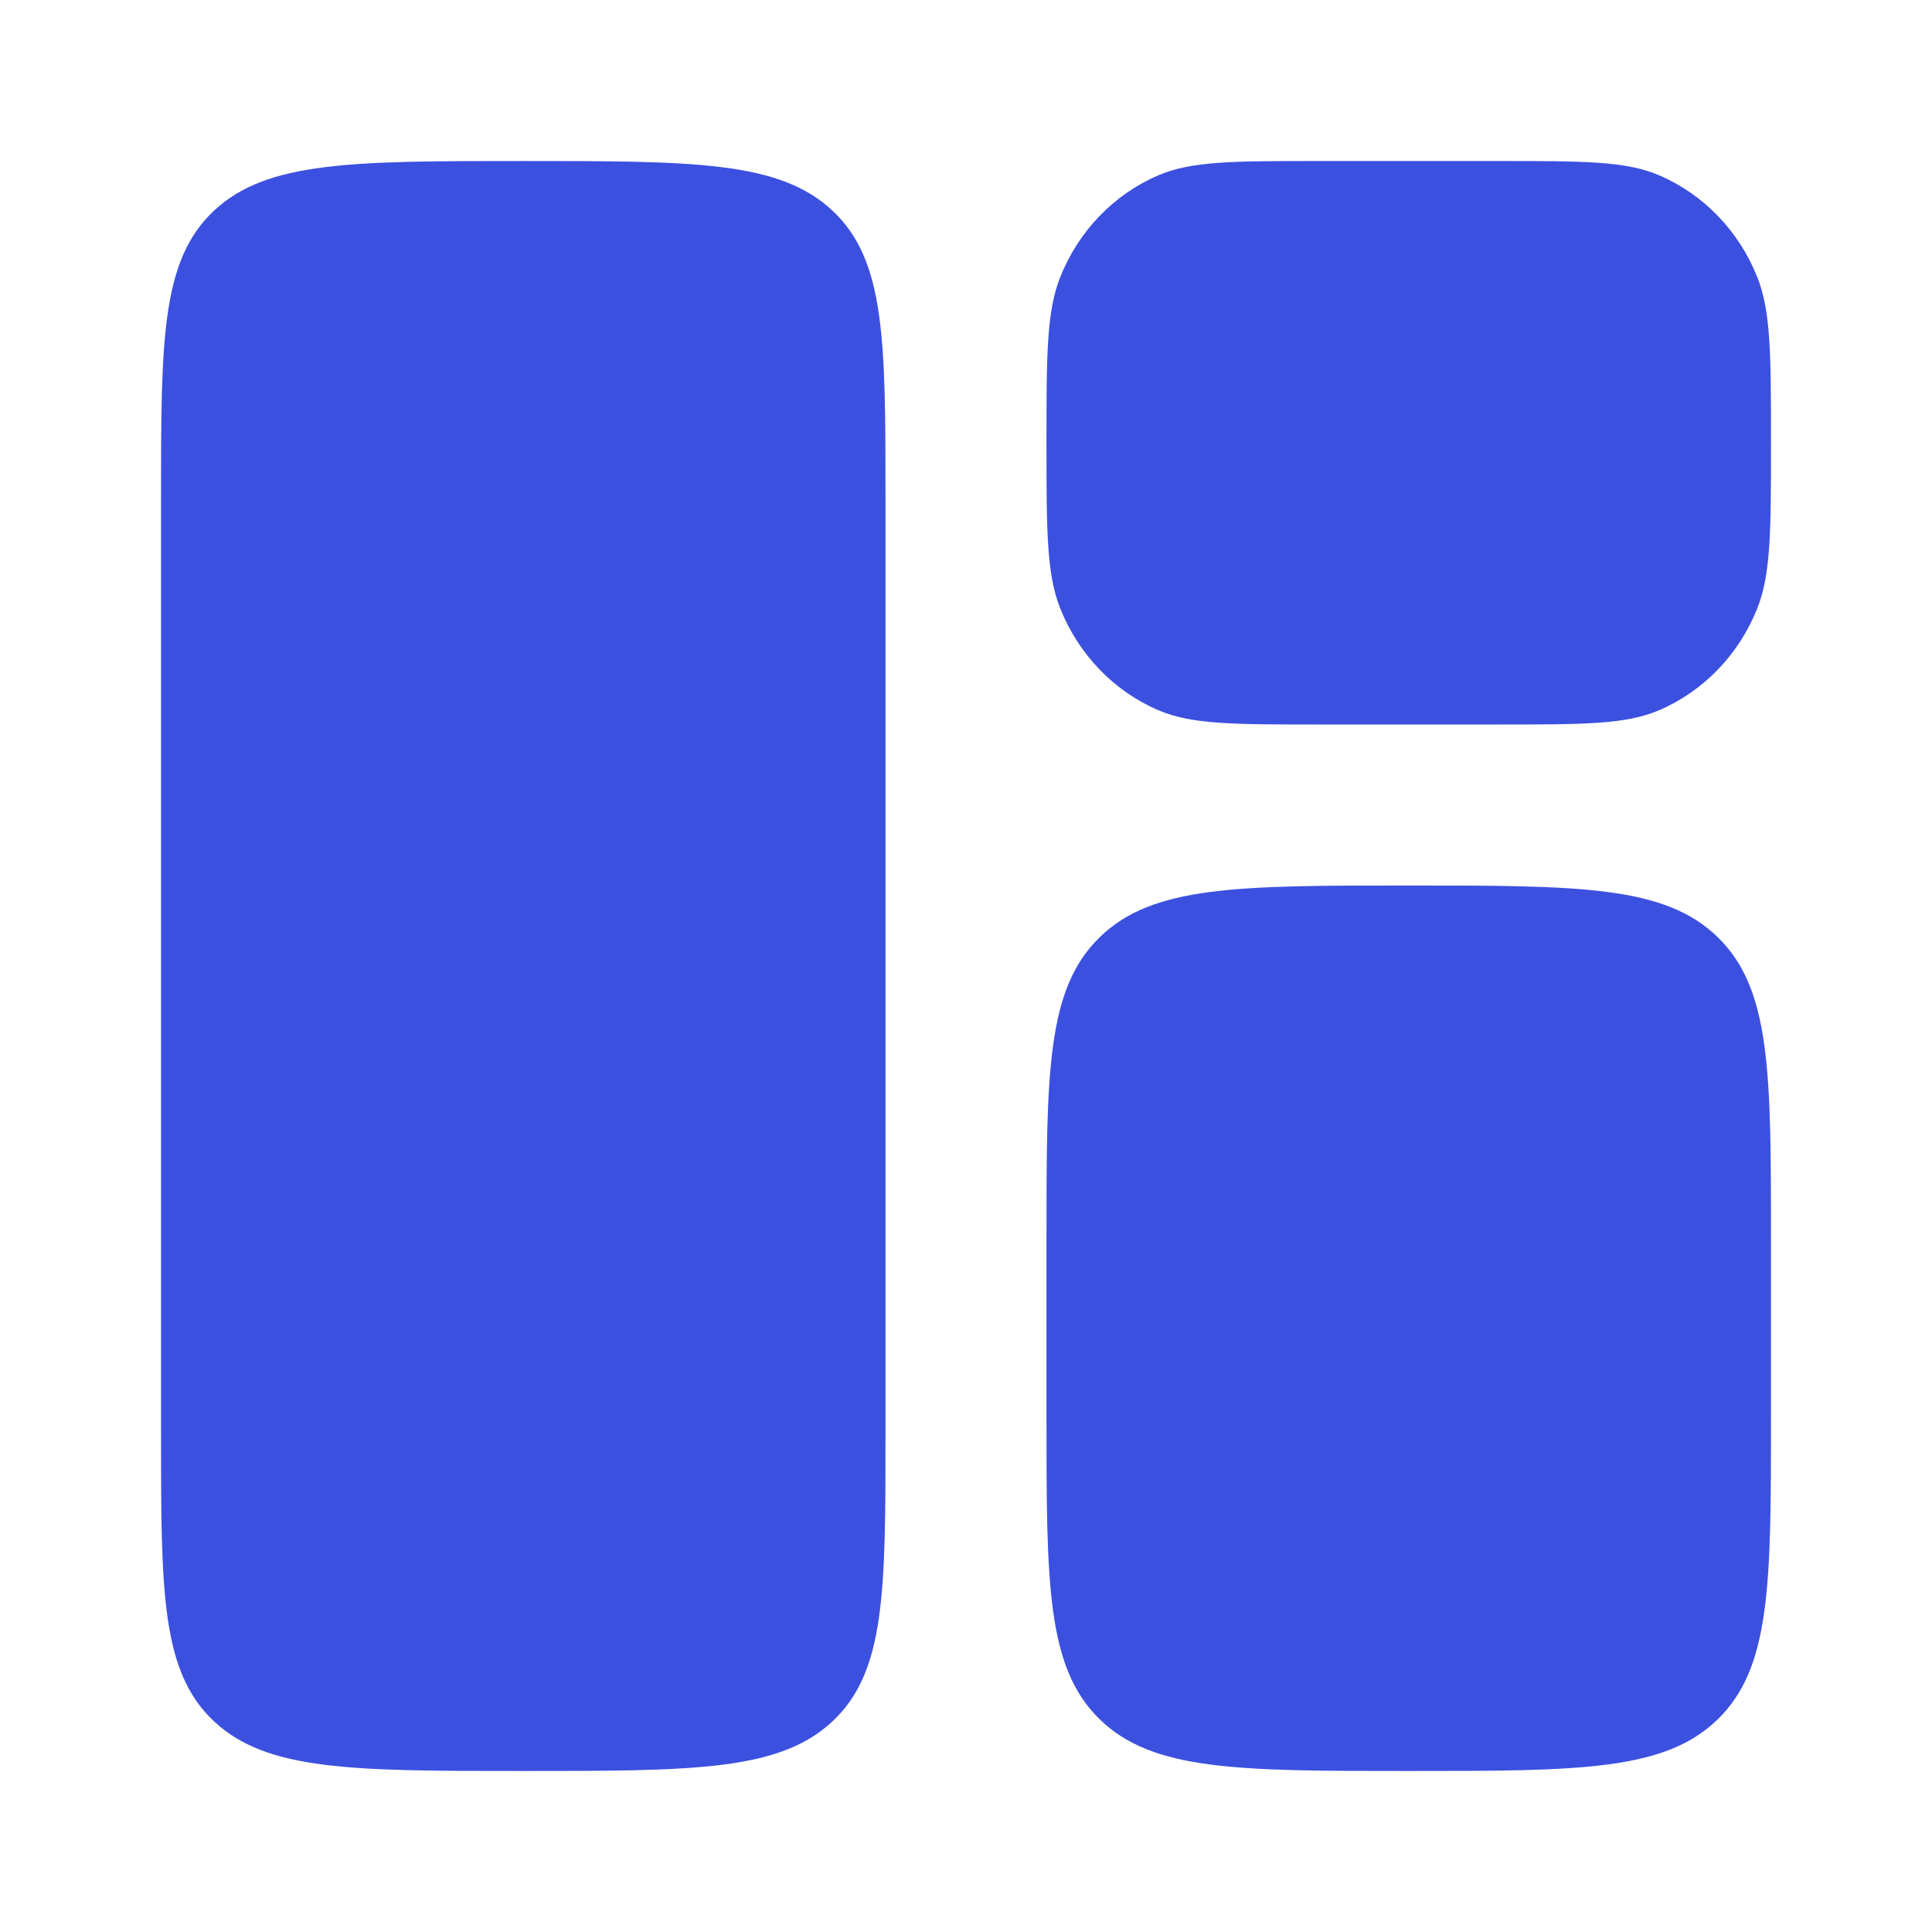 <svg width="50" height="50" viewBox="0 0 50 50" fill="none" xmlns="http://www.w3.org/2000/svg">
<path d="M4.167 12.939C4.167 8.803 4.167 6.736 5.54 5.451C6.912 4.167 9.122 4.167 13.542 4.167C17.961 4.167 20.171 4.167 21.544 5.451C22.917 6.736 22.917 8.803 22.917 12.939V37.061C22.917 41.197 22.917 43.264 21.544 44.549C20.171 45.833 17.961 45.833 13.542 45.833C9.122 45.833 6.912 45.833 5.54 44.549C4.167 43.264 4.167 41.197 4.167 37.061V12.939Z" fill="#3C50E0"/>
<path d="M27.083 32.083C27.083 27.762 27.083 25.602 28.456 24.259C29.829 22.917 32.039 22.917 36.458 22.917C40.878 22.917 43.087 22.917 44.46 24.259C45.833 25.602 45.833 27.762 45.833 32.083V36.667C45.833 40.988 45.833 43.148 44.46 44.491C43.087 45.833 40.878 45.833 36.458 45.833C32.039 45.833 29.829 45.833 28.456 44.491C27.083 43.148 27.083 40.988 27.083 36.667V32.083Z" fill="#3C50E0"/>
<path d="M27.083 11.458C27.083 9.193 27.083 8.061 27.44 7.168C27.916 5.976 28.828 5.03 29.977 4.537C30.838 4.167 31.93 4.167 34.115 4.167H38.802C40.986 4.167 42.078 4.167 42.94 4.537C44.088 5.03 45.001 5.976 45.477 7.168C45.833 8.061 45.833 9.193 45.833 11.458C45.833 13.723 45.833 14.856 45.477 15.749C45.001 16.94 44.088 17.887 42.94 18.38C42.078 18.75 40.986 18.75 38.802 18.75H34.115C31.93 18.75 30.838 18.75 29.977 18.38C28.828 17.887 27.916 16.94 27.44 15.749C27.083 14.856 27.083 13.723 27.083 11.458Z" fill="#3C50E0"/>
</svg>
